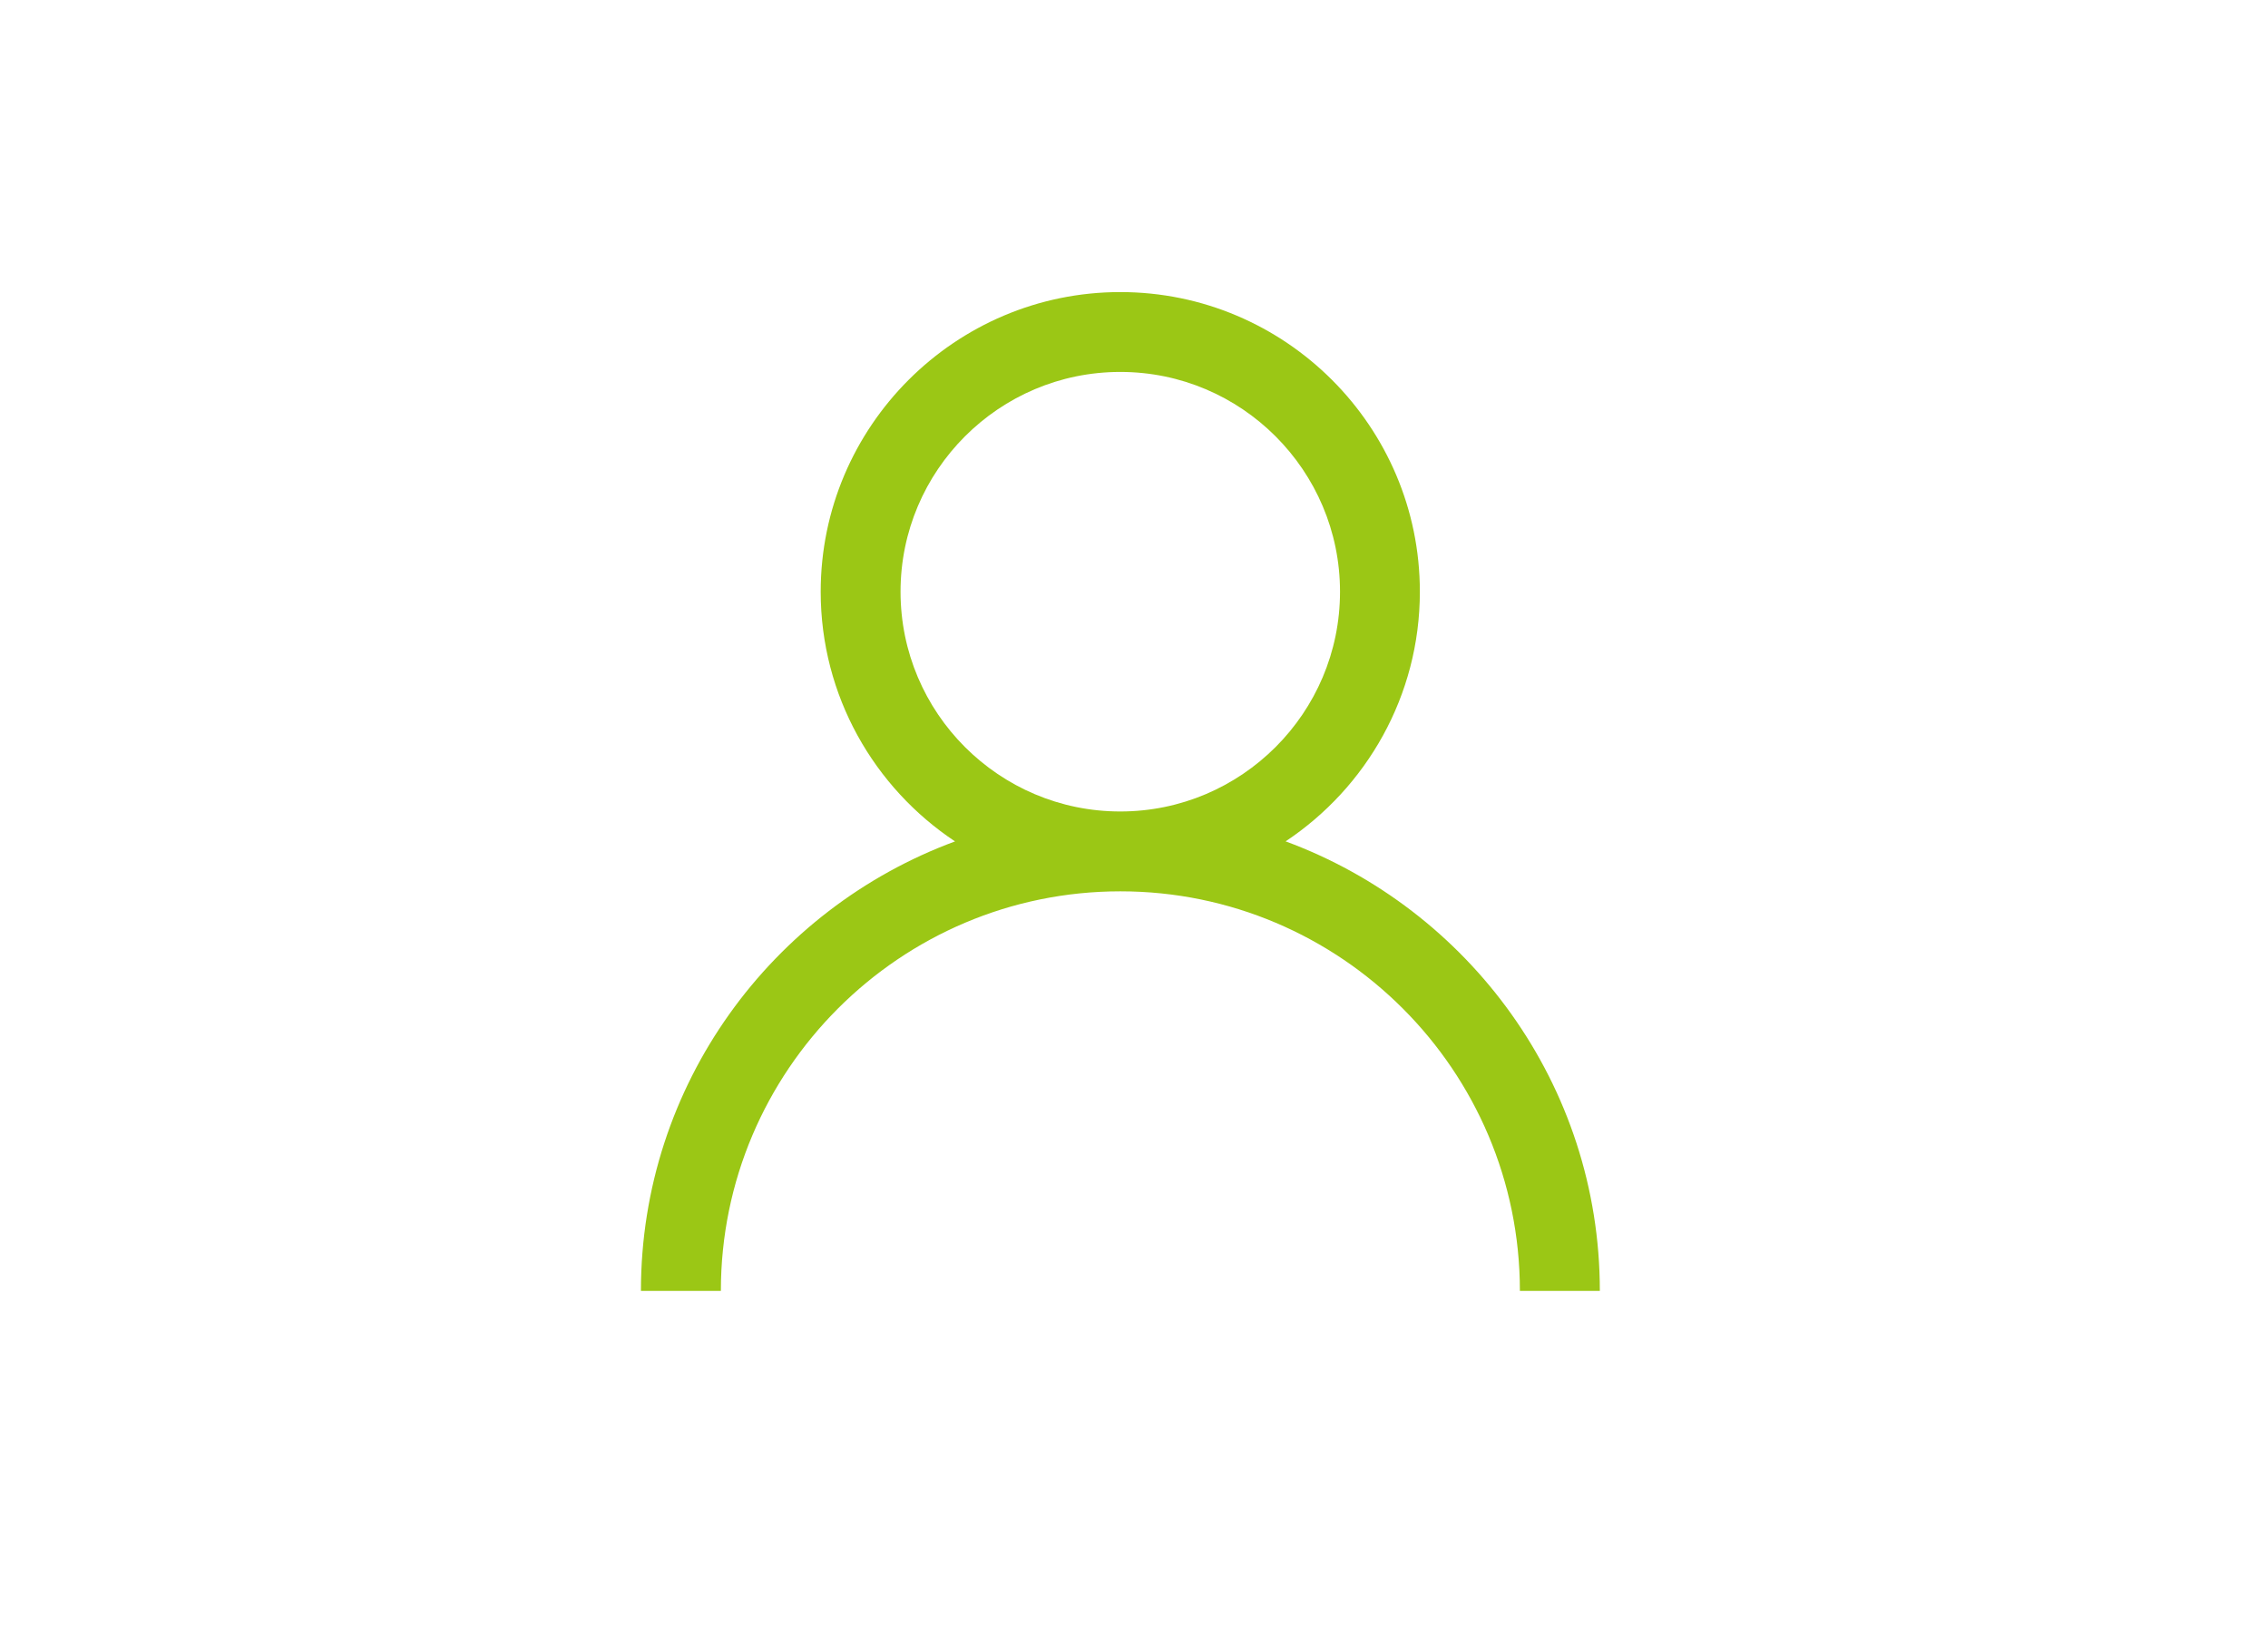 <?xml version="1.0" encoding="UTF-8"?><svg id="a" xmlns="http://www.w3.org/2000/svg" viewBox="0 0 228.1 165.4"><defs><style>.cls-1{fill:#9bc715;stroke-width:0px;}</style></defs><path class="cls-1" d="m129.29,84.61c8.13-5.4,13.51-14.64,13.51-25.11,0-16.62-13.52-30.13-30.13-30.13s-30.13,13.52-30.13,30.13c0,10.48,5.38,19.71,13.51,25.11-18.41,6.79-31.59,24.46-31.59,45.2h8.04c0-22.16,18.02-40.18,40.18-40.18s40.18,18.02,40.18,40.18h8.04c0-20.74-13.19-38.41-31.59-45.2h-.02Zm-16.62-3.01c-12.19,0-22.1-9.91-22.1-22.1s9.91-22.1,22.1-22.1,22.1,9.91,22.1,22.1-9.91,22.1-22.1,22.1Z"/></svg>
